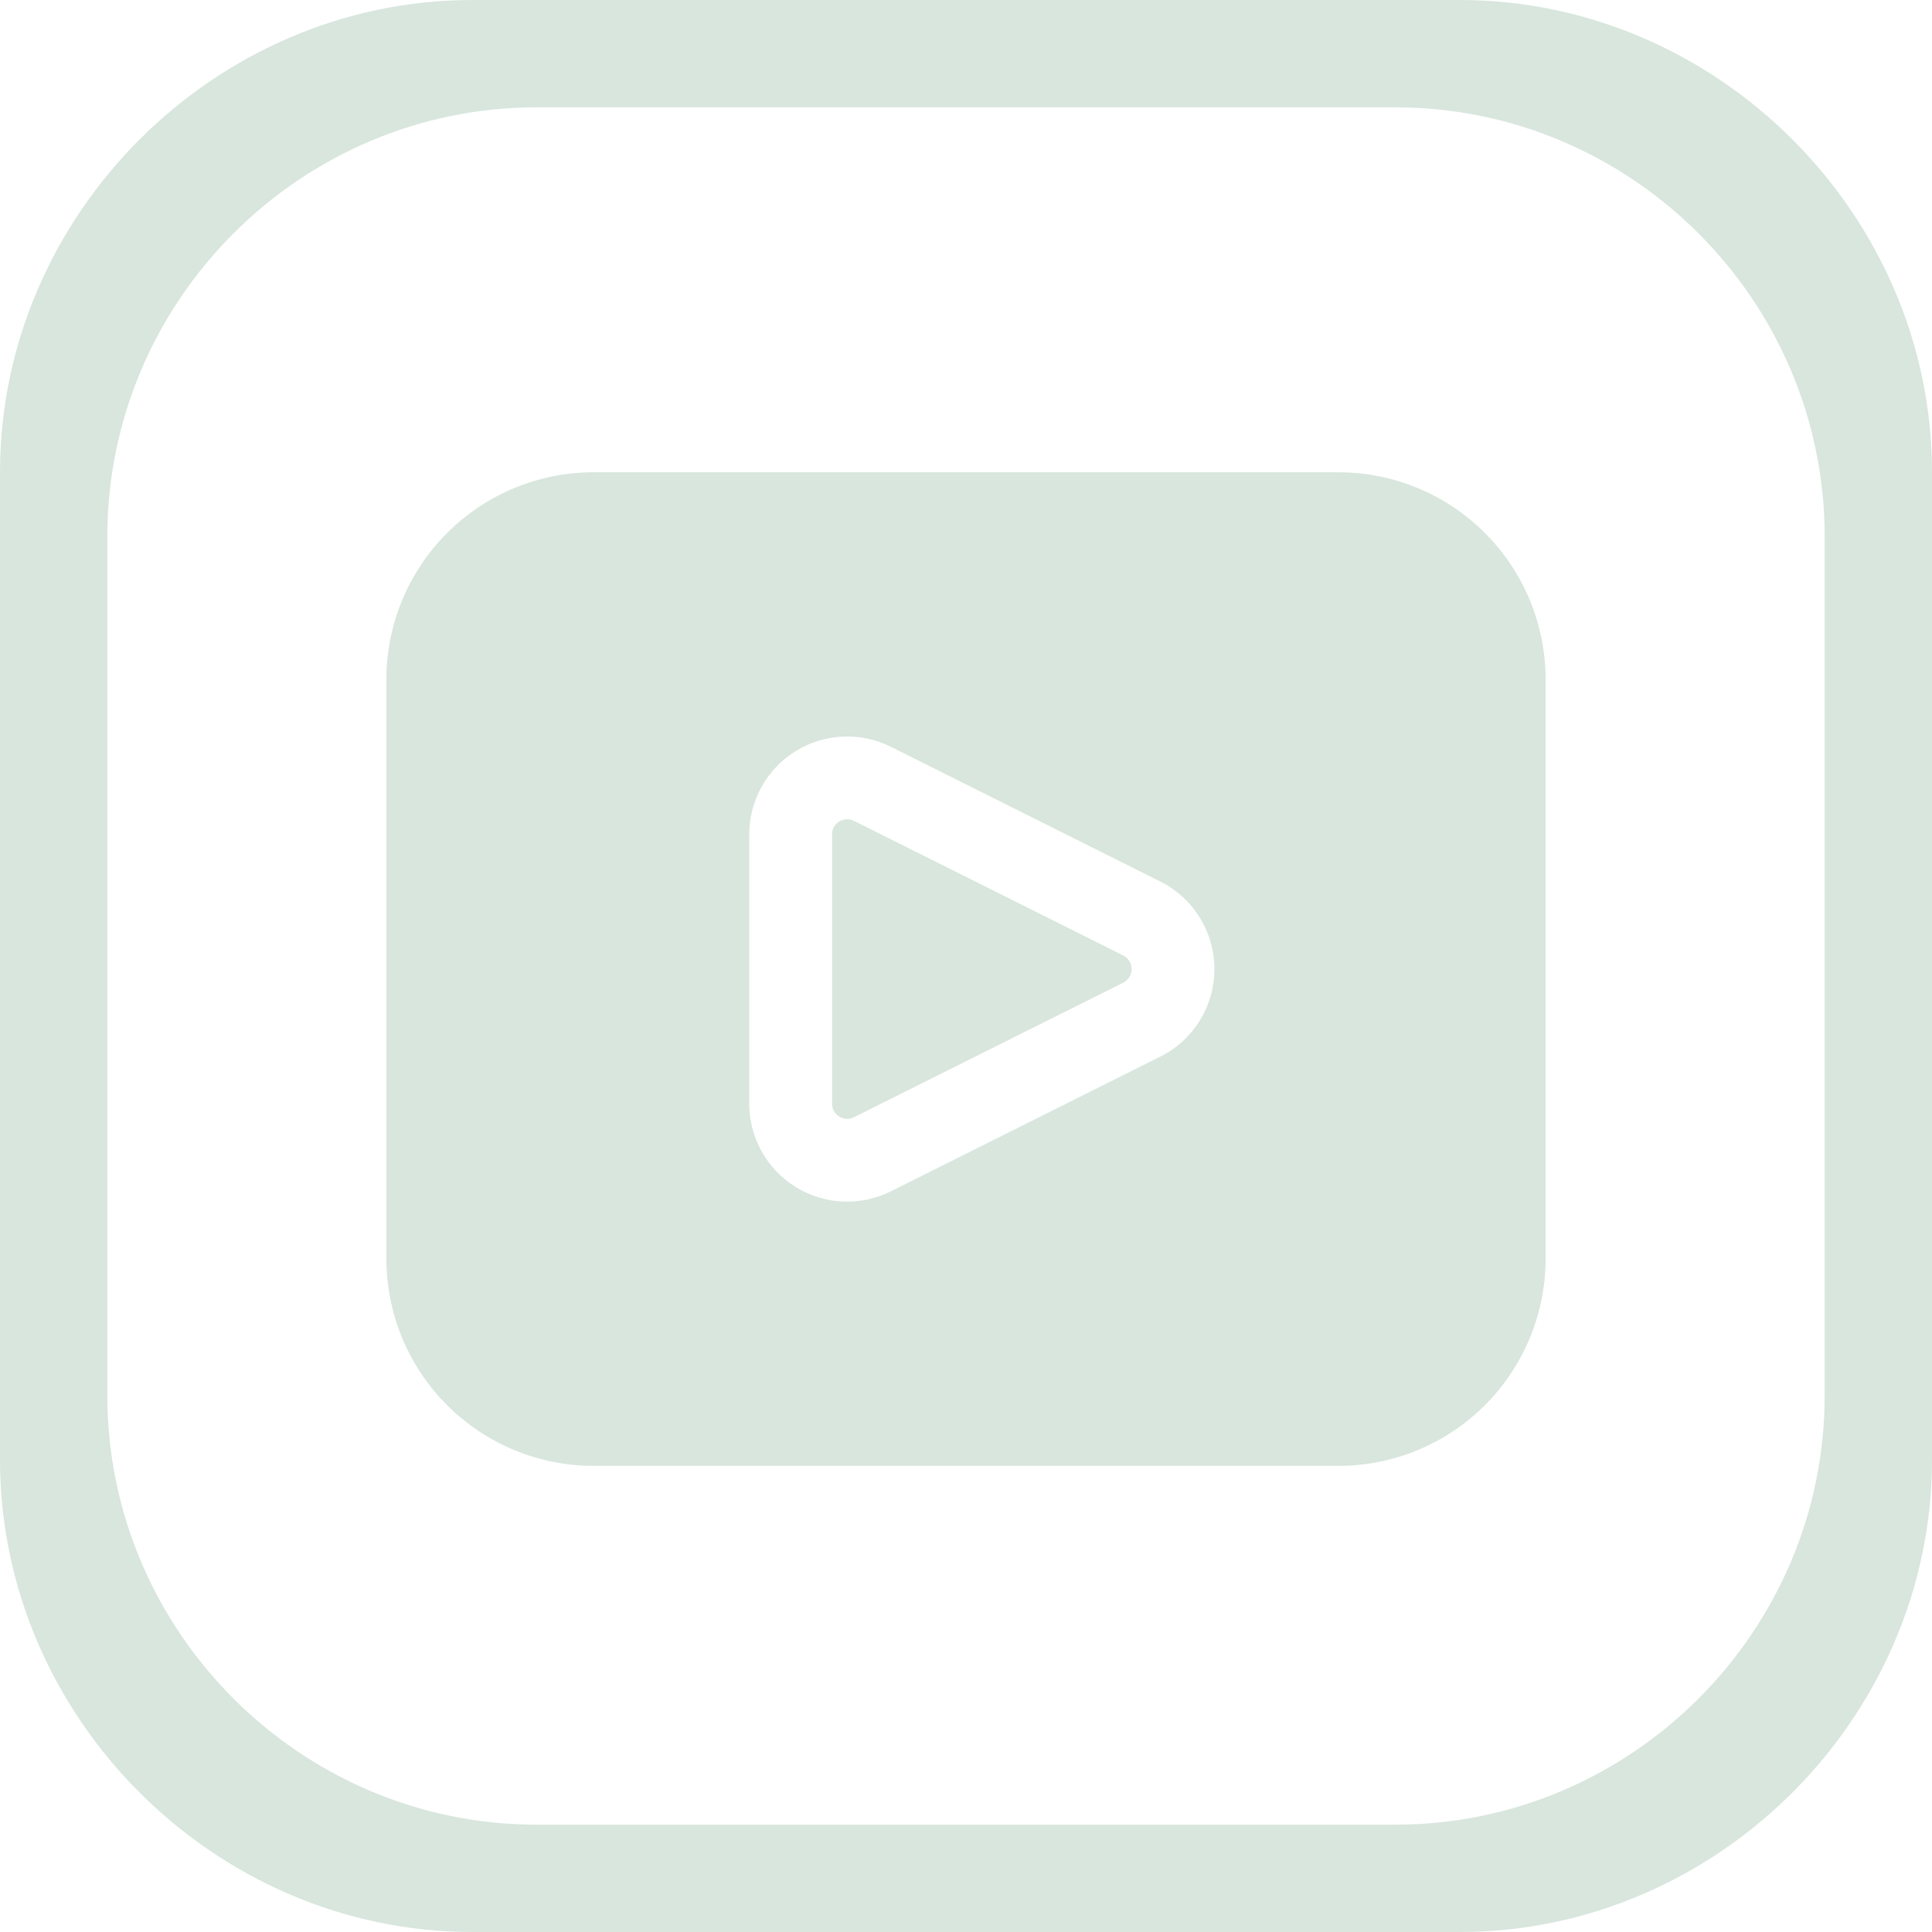 <?xml version="1.0" encoding="UTF-8"?> <svg xmlns="http://www.w3.org/2000/svg" width="40" height="40" viewBox="0 0 40 40" fill="none"><path fill-rule="evenodd" clip-rule="evenodd" d="M9.778 0H30.222C35.556 0 40 4.444 40 9.778V30.222C40 35.556 35.556 40 30.222 40H9.778C4.444 40 0 35.556 0 30.222V9.778C0 4.444 4.444 0 9.778 0ZM11.111 2.222H28.889C33.778 2.222 37.778 6.222 37.778 11.111V28.889C37.778 33.778 33.778 37.778 28.889 37.778H11.111C6.222 37.778 2.222 33.778 2.222 28.889V11.111C2.222 6.222 6.222 2.222 11.111 2.222Z" fill="#D8E6DD"></path><path d="M23.256 19.783L17.68 16.996C17.636 16.973 17.588 16.961 17.539 16.961C17.481 16.962 17.424 16.978 17.375 17.009C17.329 17.037 17.291 17.076 17.265 17.122C17.239 17.169 17.226 17.222 17.227 17.276V22.851C17.227 22.905 17.24 22.957 17.266 23.004C17.292 23.05 17.33 23.09 17.375 23.118C17.421 23.146 17.472 23.162 17.526 23.164C17.579 23.167 17.632 23.155 17.68 23.131L23.256 20.344C23.308 20.318 23.351 20.278 23.382 20.228C23.413 20.179 23.429 20.122 23.429 20.064C23.429 20.005 23.413 19.948 23.382 19.899C23.351 19.849 23.308 19.809 23.256 19.783Z" fill="#D8E6DD"></path><path d="M27.714 9.778H12.286C11.149 9.779 10.06 10.231 9.257 11.035C8.453 11.838 8.001 12.927 8 14.063V26.064C8.001 27.2 8.453 28.289 9.257 29.093C10.06 29.896 11.149 30.348 12.286 30.349H27.714C28.851 30.348 29.94 29.896 30.743 29.093C31.547 28.289 31.999 27.2 32 26.064V14.063C31.999 12.927 31.547 11.838 30.743 11.035C29.94 10.231 28.851 9.779 27.714 9.778ZM24.022 21.877L18.446 24.665C18.137 24.819 17.794 24.892 17.448 24.877C17.103 24.861 16.768 24.758 16.474 24.576C16.18 24.394 15.937 24.141 15.769 23.839C15.601 23.537 15.512 23.197 15.512 22.851V17.276C15.512 16.93 15.601 16.59 15.769 16.288C15.937 15.986 16.18 15.733 16.474 15.551C16.768 15.369 17.103 15.266 17.448 15.25C17.794 15.235 18.137 15.308 18.446 15.462L24.022 18.25C24.359 18.419 24.642 18.677 24.84 18.998C25.038 19.318 25.143 19.687 25.143 20.064C25.143 20.44 25.038 20.809 24.84 21.13C24.642 21.45 24.359 21.709 24.022 21.877Z" fill="#D8E6DD"></path></svg> 